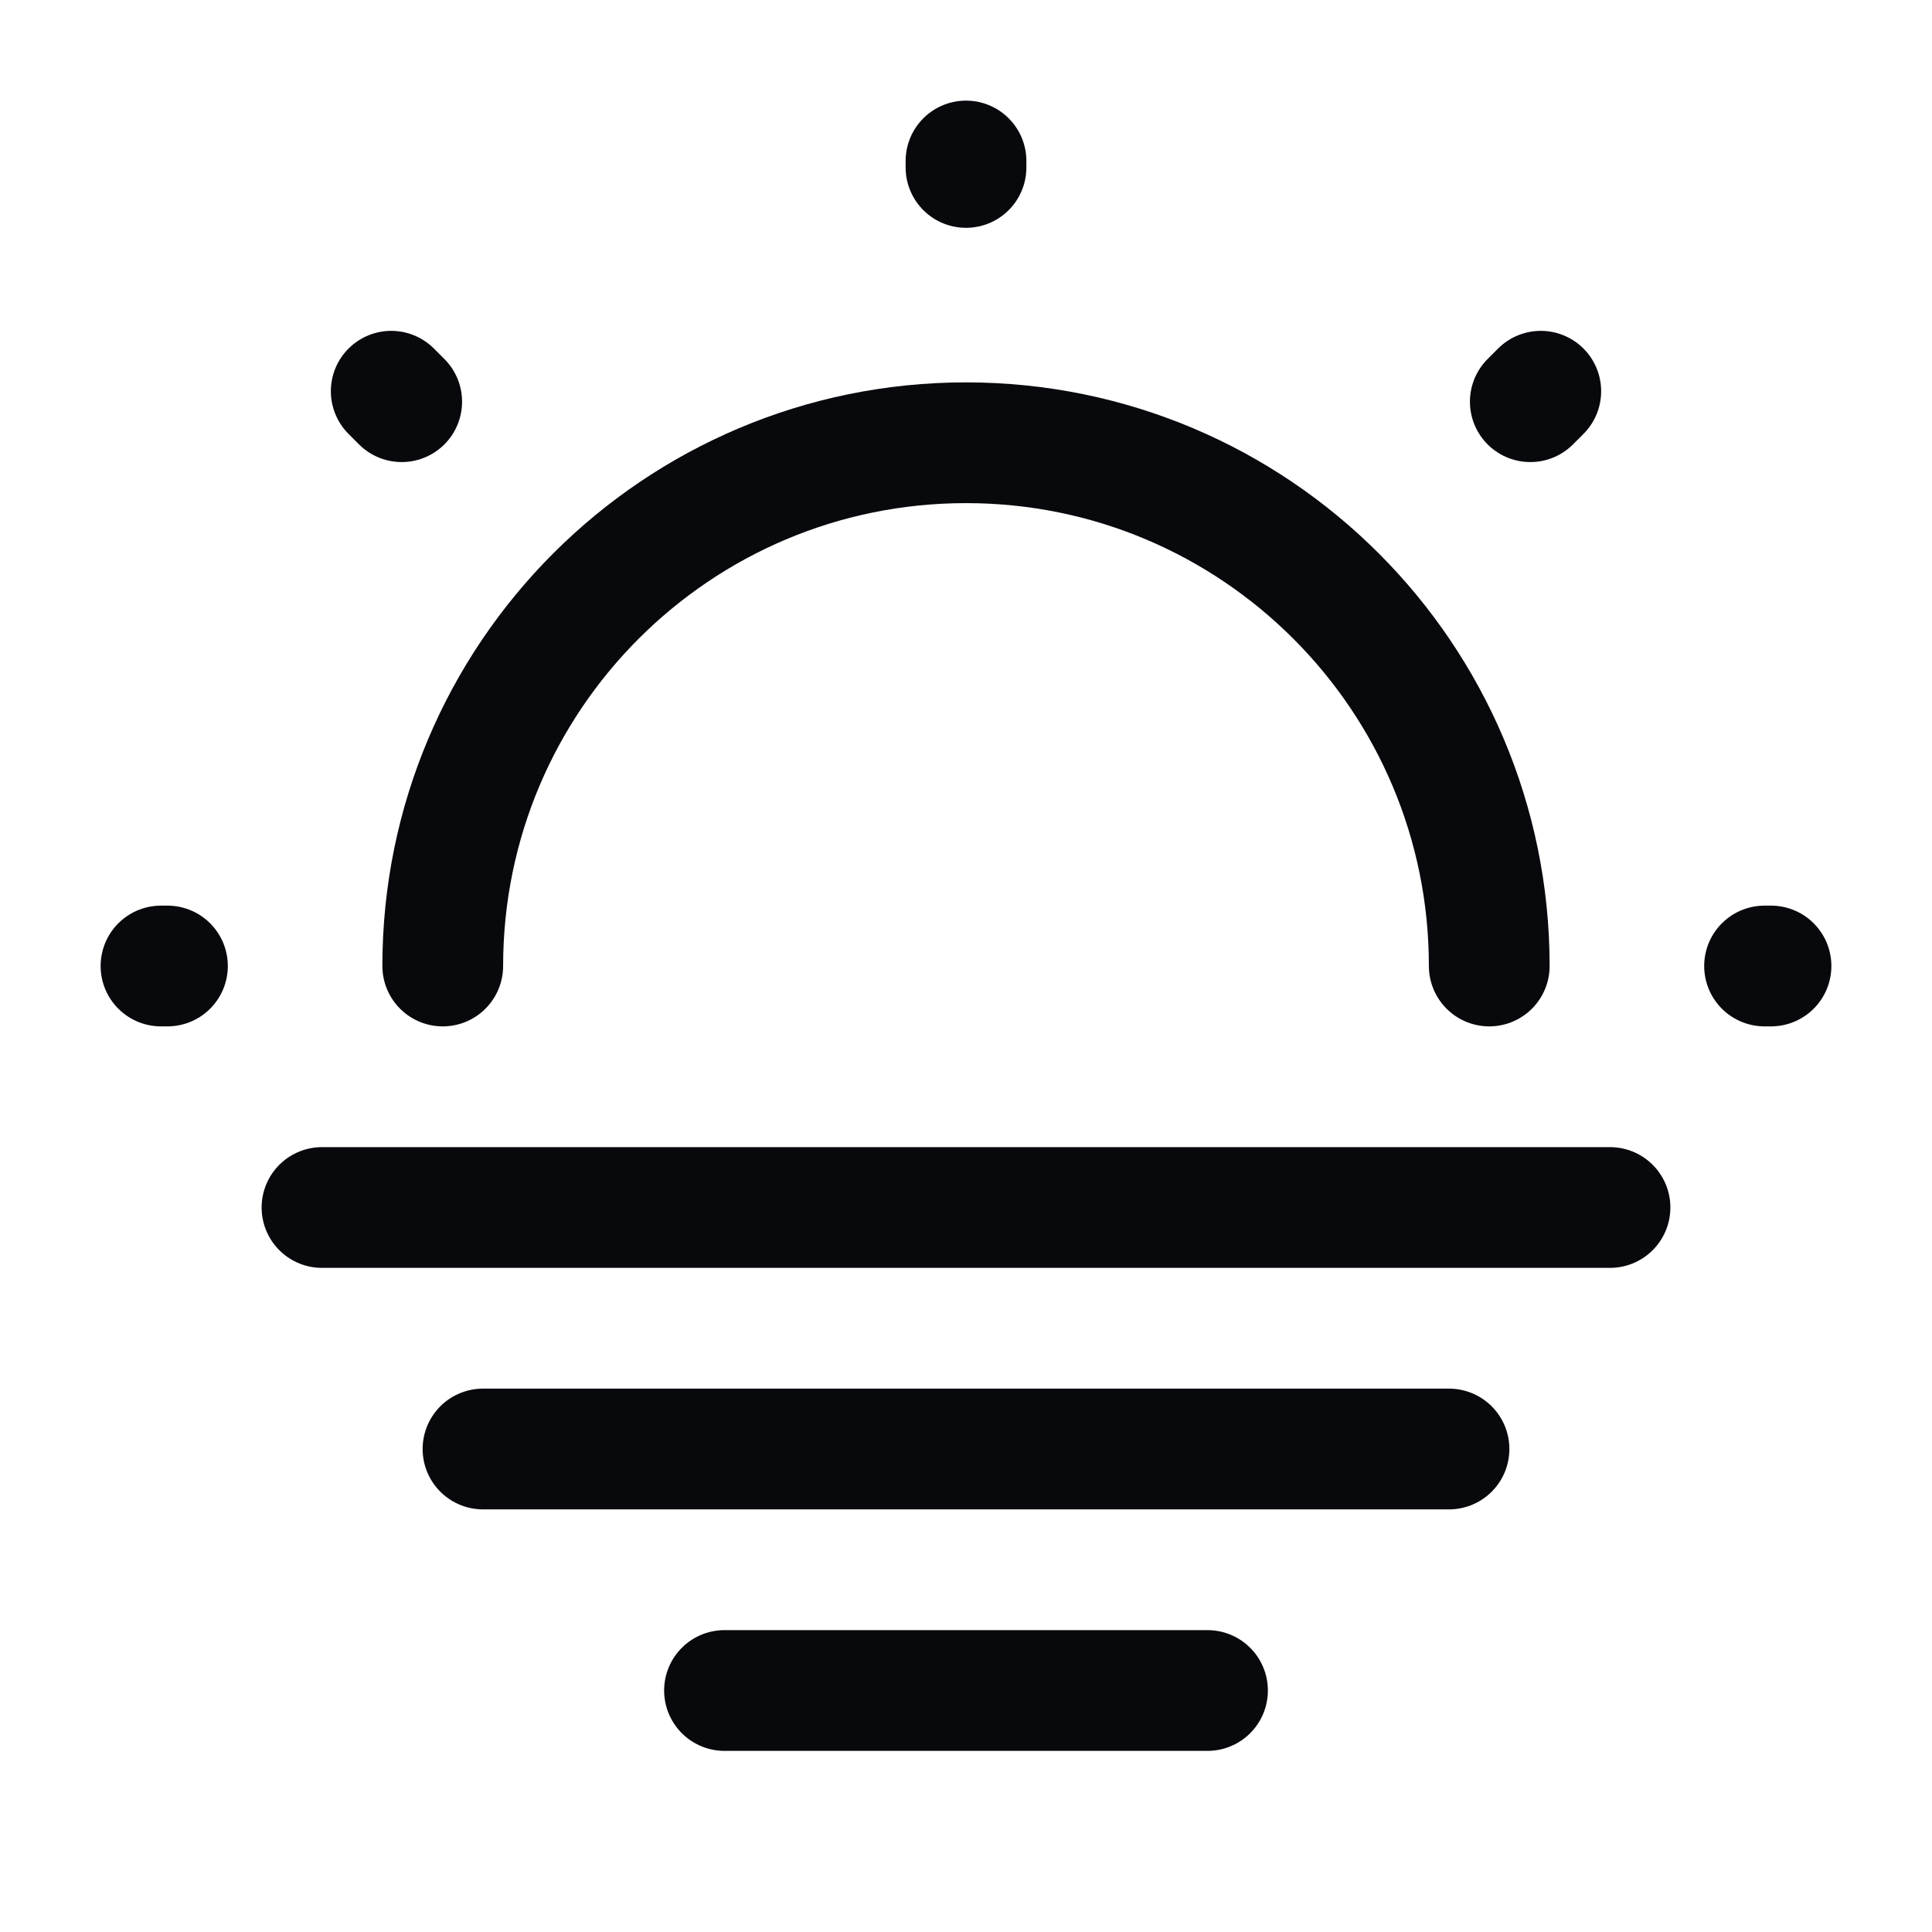 <?xml version="1.0" encoding="UTF-8"?> <svg xmlns="http://www.w3.org/2000/svg" width="48" height="48" viewBox="0 0 48 48" fill="none"> <path d="M37 24C37 16.82 31.18 11 24 11C16.82 11 11 16.82 11 24" stroke="#08090D" stroke-width="3" stroke-linecap="round" stroke-linejoin="round"></path> <path d="M9.98 9.98L9.72 9.72M38.02 9.98L38.28 9.72L38.02 9.98ZM24 4.16V4V4.16ZM4.16 24H4H4.16ZM44 24H43.84H44Z" stroke="#08090D" stroke-width="3" stroke-linecap="round" stroke-linejoin="round"></path> <path d="M8 30H40" stroke="#08090D" stroke-width="3" stroke-miterlimit="10" stroke-linecap="round" stroke-linejoin="round"></path> <path d="M12 36H36" stroke="#08090D" stroke-width="3" stroke-miterlimit="10" stroke-linecap="round" stroke-linejoin="round"></path> <path d="M18 42H30" stroke="#08090D" stroke-width="3" stroke-miterlimit="10" stroke-linecap="round" stroke-linejoin="round"></path> </svg> 